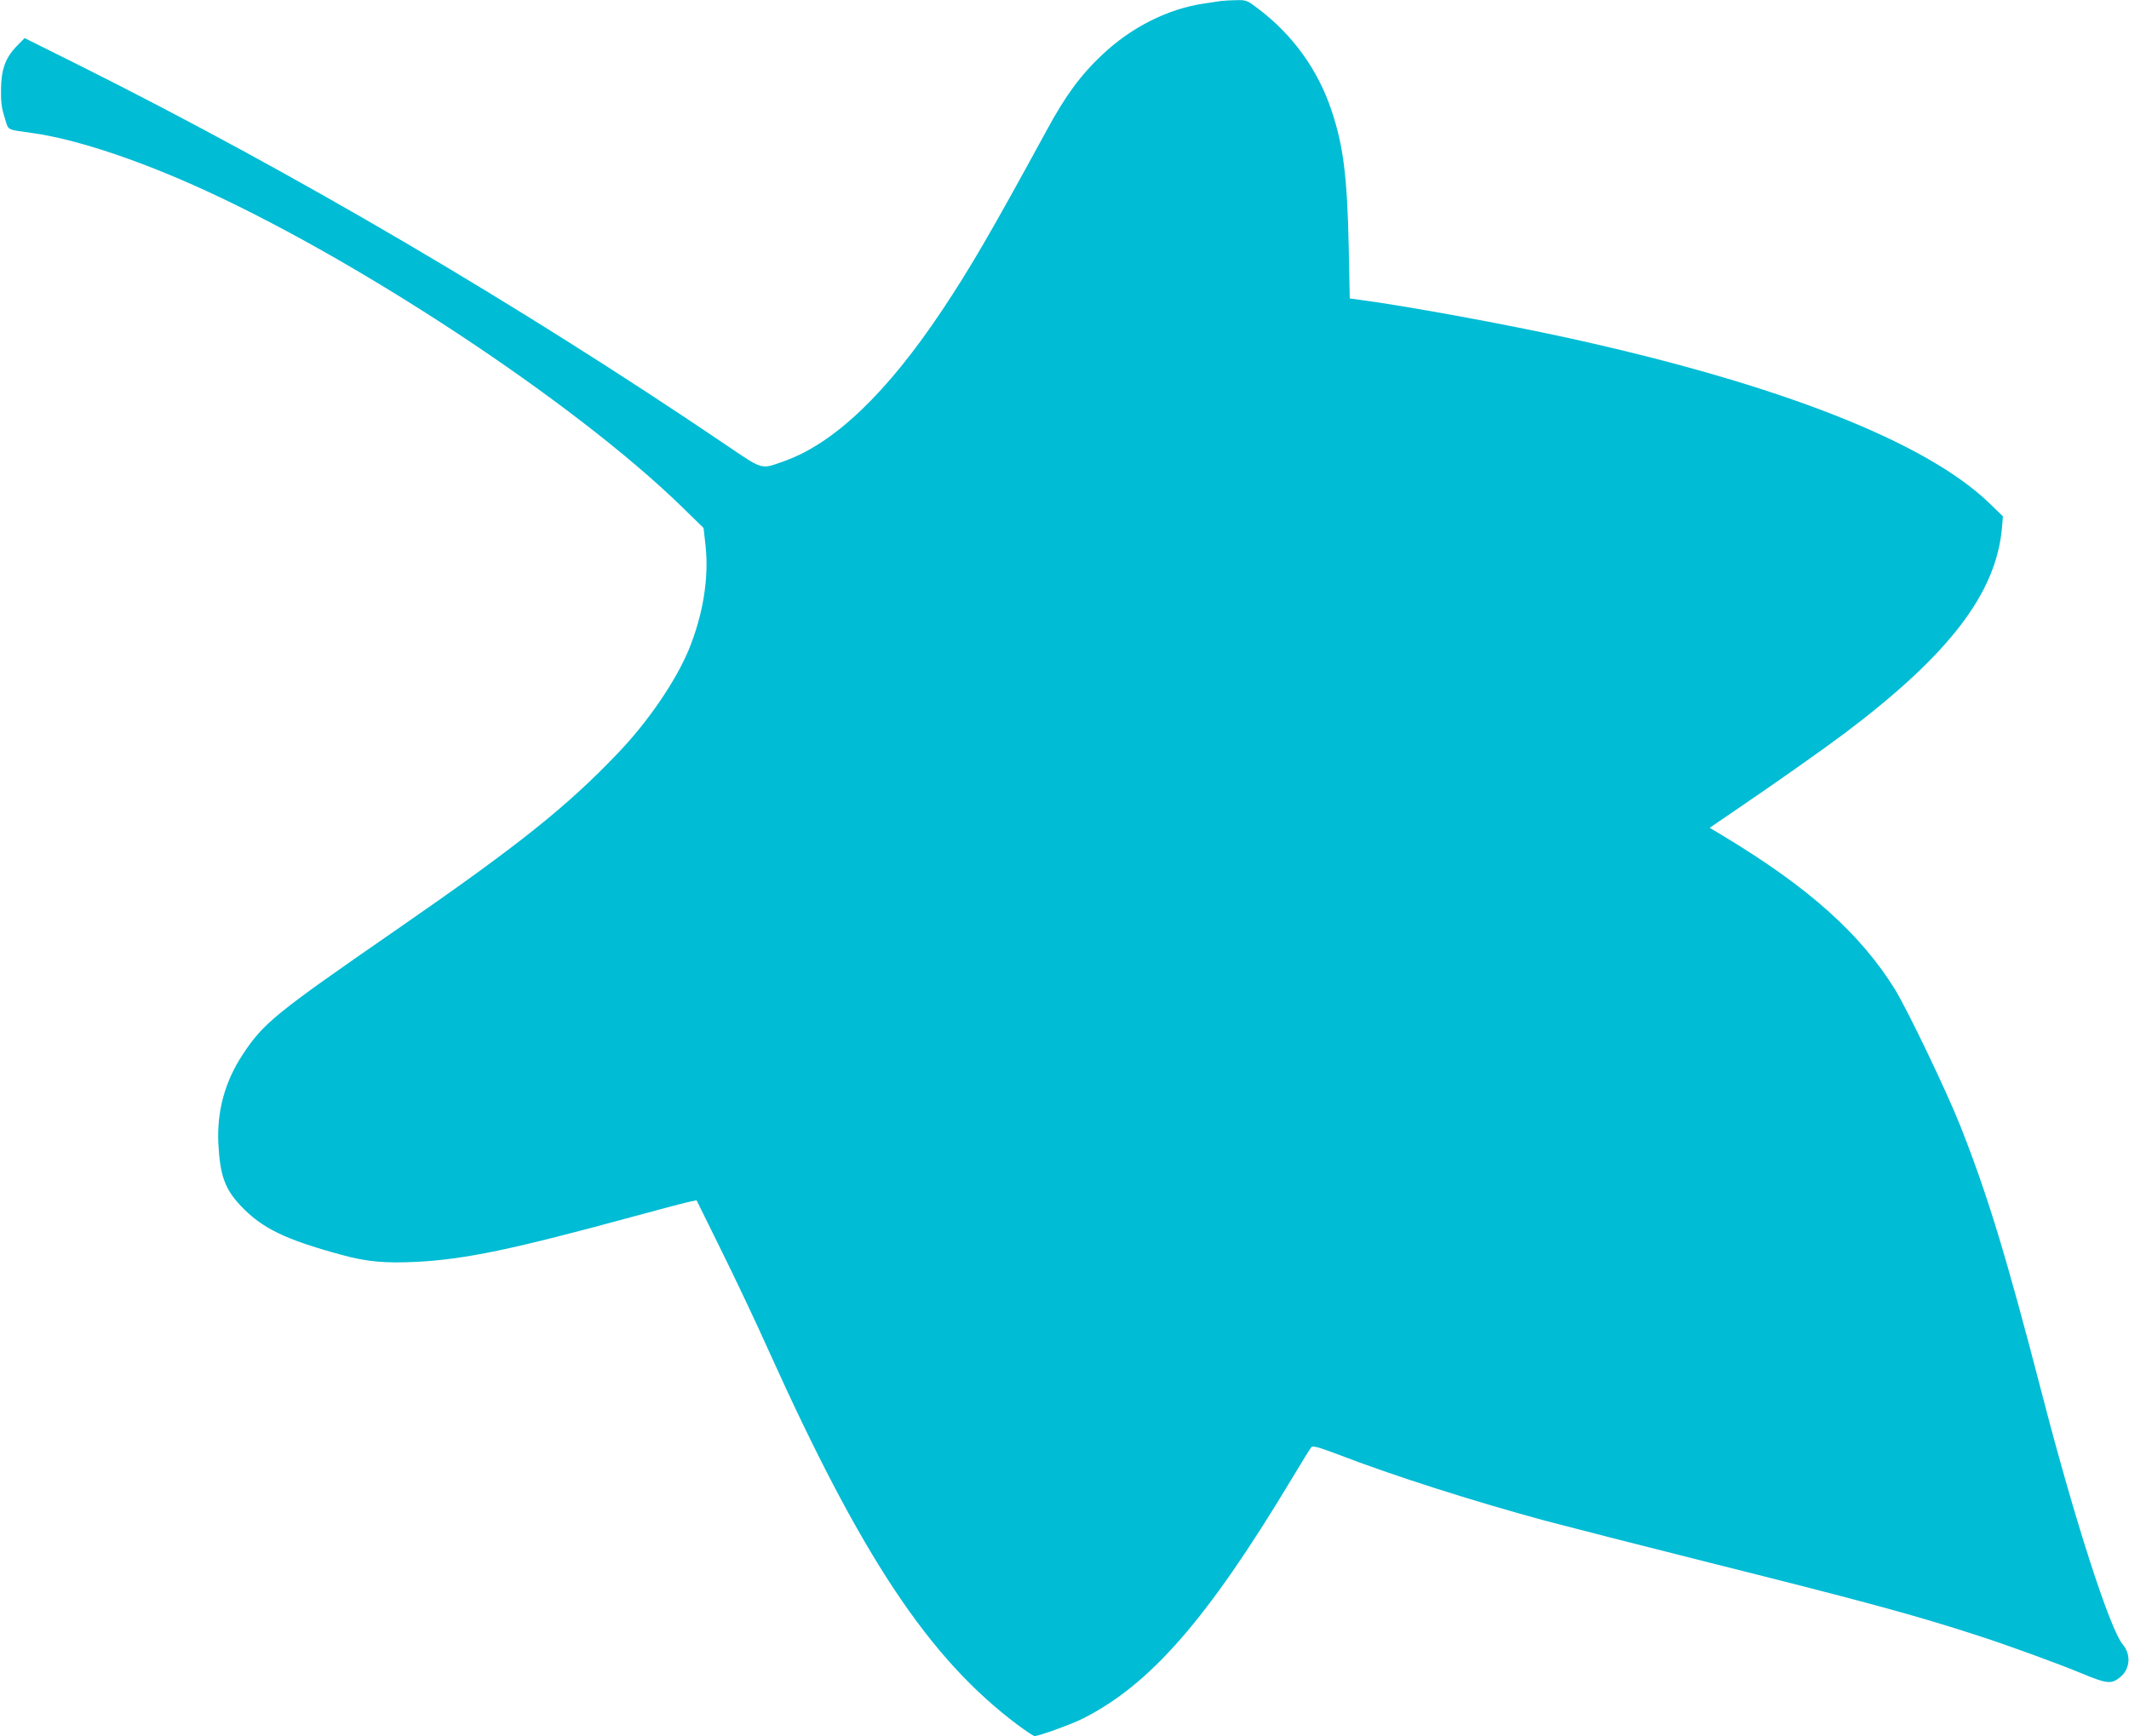 <?xml version="1.0" standalone="no"?>
<!DOCTYPE svg PUBLIC "-//W3C//DTD SVG 20010904//EN"
 "http://www.w3.org/TR/2001/REC-SVG-20010904/DTD/svg10.dtd">
<svg version="1.0" xmlns="http://www.w3.org/2000/svg"
 width="1280pt" height="1044pt" viewBox="0 0 1280 1044"
 preserveAspectRatio="xMidYMid meet">
<g transform="translate(0,1044) scale(0.1,-0.1)"
fill="#00bcd4" stroke="none">
<path d="M7340 10434 c-14 -2 -59 -9 -100 -15 -218 -32 -437 -142 -613 -308
-129 -121 -221 -246 -332 -451 -338 -620 -458 -826 -630 -1085 -333 -499 -649
-801 -950 -908 -144 -51 -122 -57 -360 104 -1243 841 -2583 1628 -3866 2270
l-341 170 -48 -49 c-68 -70 -93 -141 -94 -262 -1 -73 4 -112 22 -167 25 -81 6
-70 167 -93 243 -34 587 -145 952 -306 963 -425 2307 -1310 2958 -1947 l125
-122 12 -107 c21 -193 -15 -415 -101 -625 -78 -188 -242 -429 -422 -618 -309
-325 -601 -558 -1334 -1065 -732 -506 -801 -562 -926 -752 -108 -164 -156
-343 -146 -538 10 -191 40 -272 136 -373 126 -133 266 -201 600 -292 155 -43
266 -53 460 -43 289 15 575 75 1298 272 172 47 328 88 347 91 l34 7 145 -294
c80 -161 212 -439 292 -618 557 -1235 961 -1843 1491 -2241 51 -38 98 -69 104
-69 27 0 222 71 290 105 405 204 749 598 1252 1435 61 102 116 191 122 197 9
10 42 1 154 -41 334 -129 807 -280 1248 -400 132 -35 581 -150 999 -255 942
-236 1235 -316 1610 -438 182 -59 481 -168 625 -228 149 -62 176 -64 229 -19
58 48 64 135 14 194 -78 93 -288 743 -484 1500 -218 841 -330 1207 -495 1624
-81 204 -315 692 -391 816 -206 333 -520 614 -1026 919 l-88 53 148 101 c236
160 538 373 663 467 629 474 910 841 946 1233 l6 72 -89 86 c-384 365 -1257
707 -2508 983 -400 88 -990 196 -1270 233 l-60 8 -6 300 c-9 434 -32 617 -104
832 -82 245 -234 455 -441 611 -67 51 -70 52 -134 51 -36 -1 -76 -3 -90 -5z"/>
</g>
</svg>

